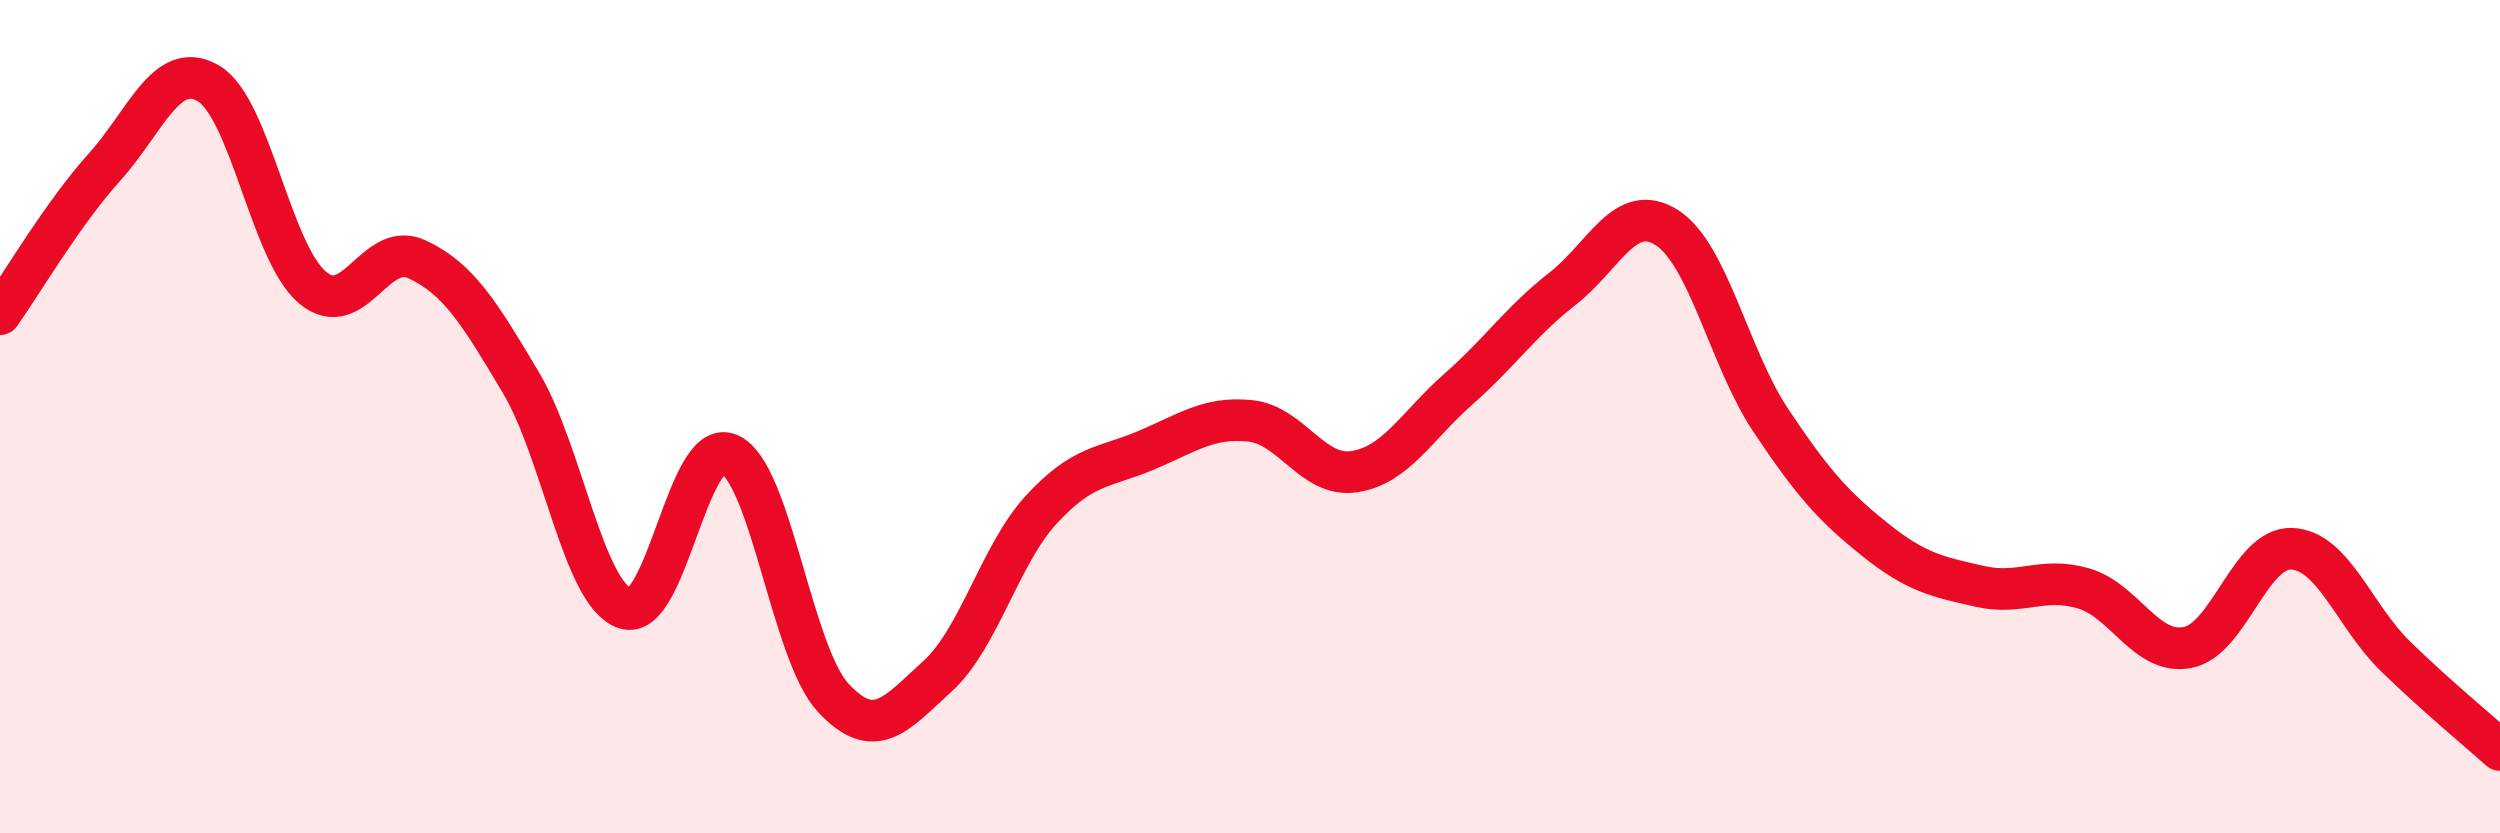 
    <svg width="60" height="20" viewBox="0 0 60 20" xmlns="http://www.w3.org/2000/svg">
      <path
        d="M 0,7.54 C 0.5,6.84 1.5,5.13 2.5,4.02 C 3.5,2.91 4,1.42 5,2 C 6,2.58 6.5,6.06 7.5,6.9 C 8.5,7.74 9,5.76 10,6.22 C 11,6.68 11.5,7.5 12.5,9.18 C 13.5,10.86 14,14.26 15,14.6 C 16,14.94 16.5,10.47 17.5,10.9 C 18.5,11.33 19,15.68 20,16.75 C 21,17.82 21.5,17.14 22.5,16.23 C 23.5,15.32 24,13.3 25,12.22 C 26,11.14 26.5,11.23 27.5,10.81 C 28.5,10.39 29,10 30,10.1 C 31,10.2 31.5,11.47 32.5,11.32 C 33.5,11.17 34,10.22 35,9.34 C 36,8.46 36.5,7.71 37.5,6.93 C 38.5,6.15 39,4.83 40,5.46 C 41,6.09 41.5,8.59 42.5,10.09 C 43.5,11.59 44,12.15 45,12.95 C 46,13.75 46.5,13.84 47.5,14.07 C 48.5,14.3 49,13.83 50,14.12 C 51,14.41 51.5,15.73 52.5,15.54 C 53.5,15.35 54,13.13 55,13.17 C 56,13.21 56.5,14.79 57.5,15.76 C 58.5,16.73 59.5,17.55 60,18L60 20L0 20Z"
        fill="#EB0A25"
        opacity="0.1"
        stroke-linecap="round"
        stroke-linejoin="round"
      />
      <path
        d="M 0,7.54 C 0.5,6.84 1.5,5.13 2.5,4.02 C 3.5,2.91 4,1.42 5,2 C 6,2.58 6.5,6.06 7.5,6.9 C 8.5,7.74 9,5.76 10,6.22 C 11,6.68 11.5,7.5 12.5,9.18 C 13.5,10.86 14,14.26 15,14.6 C 16,14.94 16.5,10.47 17.5,10.9 C 18.5,11.33 19,15.68 20,16.75 C 21,17.82 21.5,17.14 22.5,16.23 C 23.5,15.32 24,13.3 25,12.22 C 26,11.14 26.5,11.23 27.5,10.81 C 28.5,10.39 29,10 30,10.1 C 31,10.2 31.5,11.47 32.5,11.32 C 33.5,11.17 34,10.22 35,9.34 C 36,8.46 36.5,7.71 37.5,6.93 C 38.5,6.15 39,4.83 40,5.46 C 41,6.09 41.5,8.59 42.5,10.09 C 43.5,11.59 44,12.15 45,12.95 C 46,13.75 46.5,13.84 47.5,14.07 C 48.5,14.3 49,13.83 50,14.12 C 51,14.41 51.5,15.73 52.5,15.54 C 53.5,15.35 54,13.13 55,13.17 C 56,13.21 56.5,14.79 57.5,15.76 C 58.5,16.73 59.5,17.55 60,18"
        stroke="#EB0A25"
        stroke-width="1"
        fill="none"
        stroke-linecap="round"
        stroke-linejoin="round"
      />
    </svg>
  